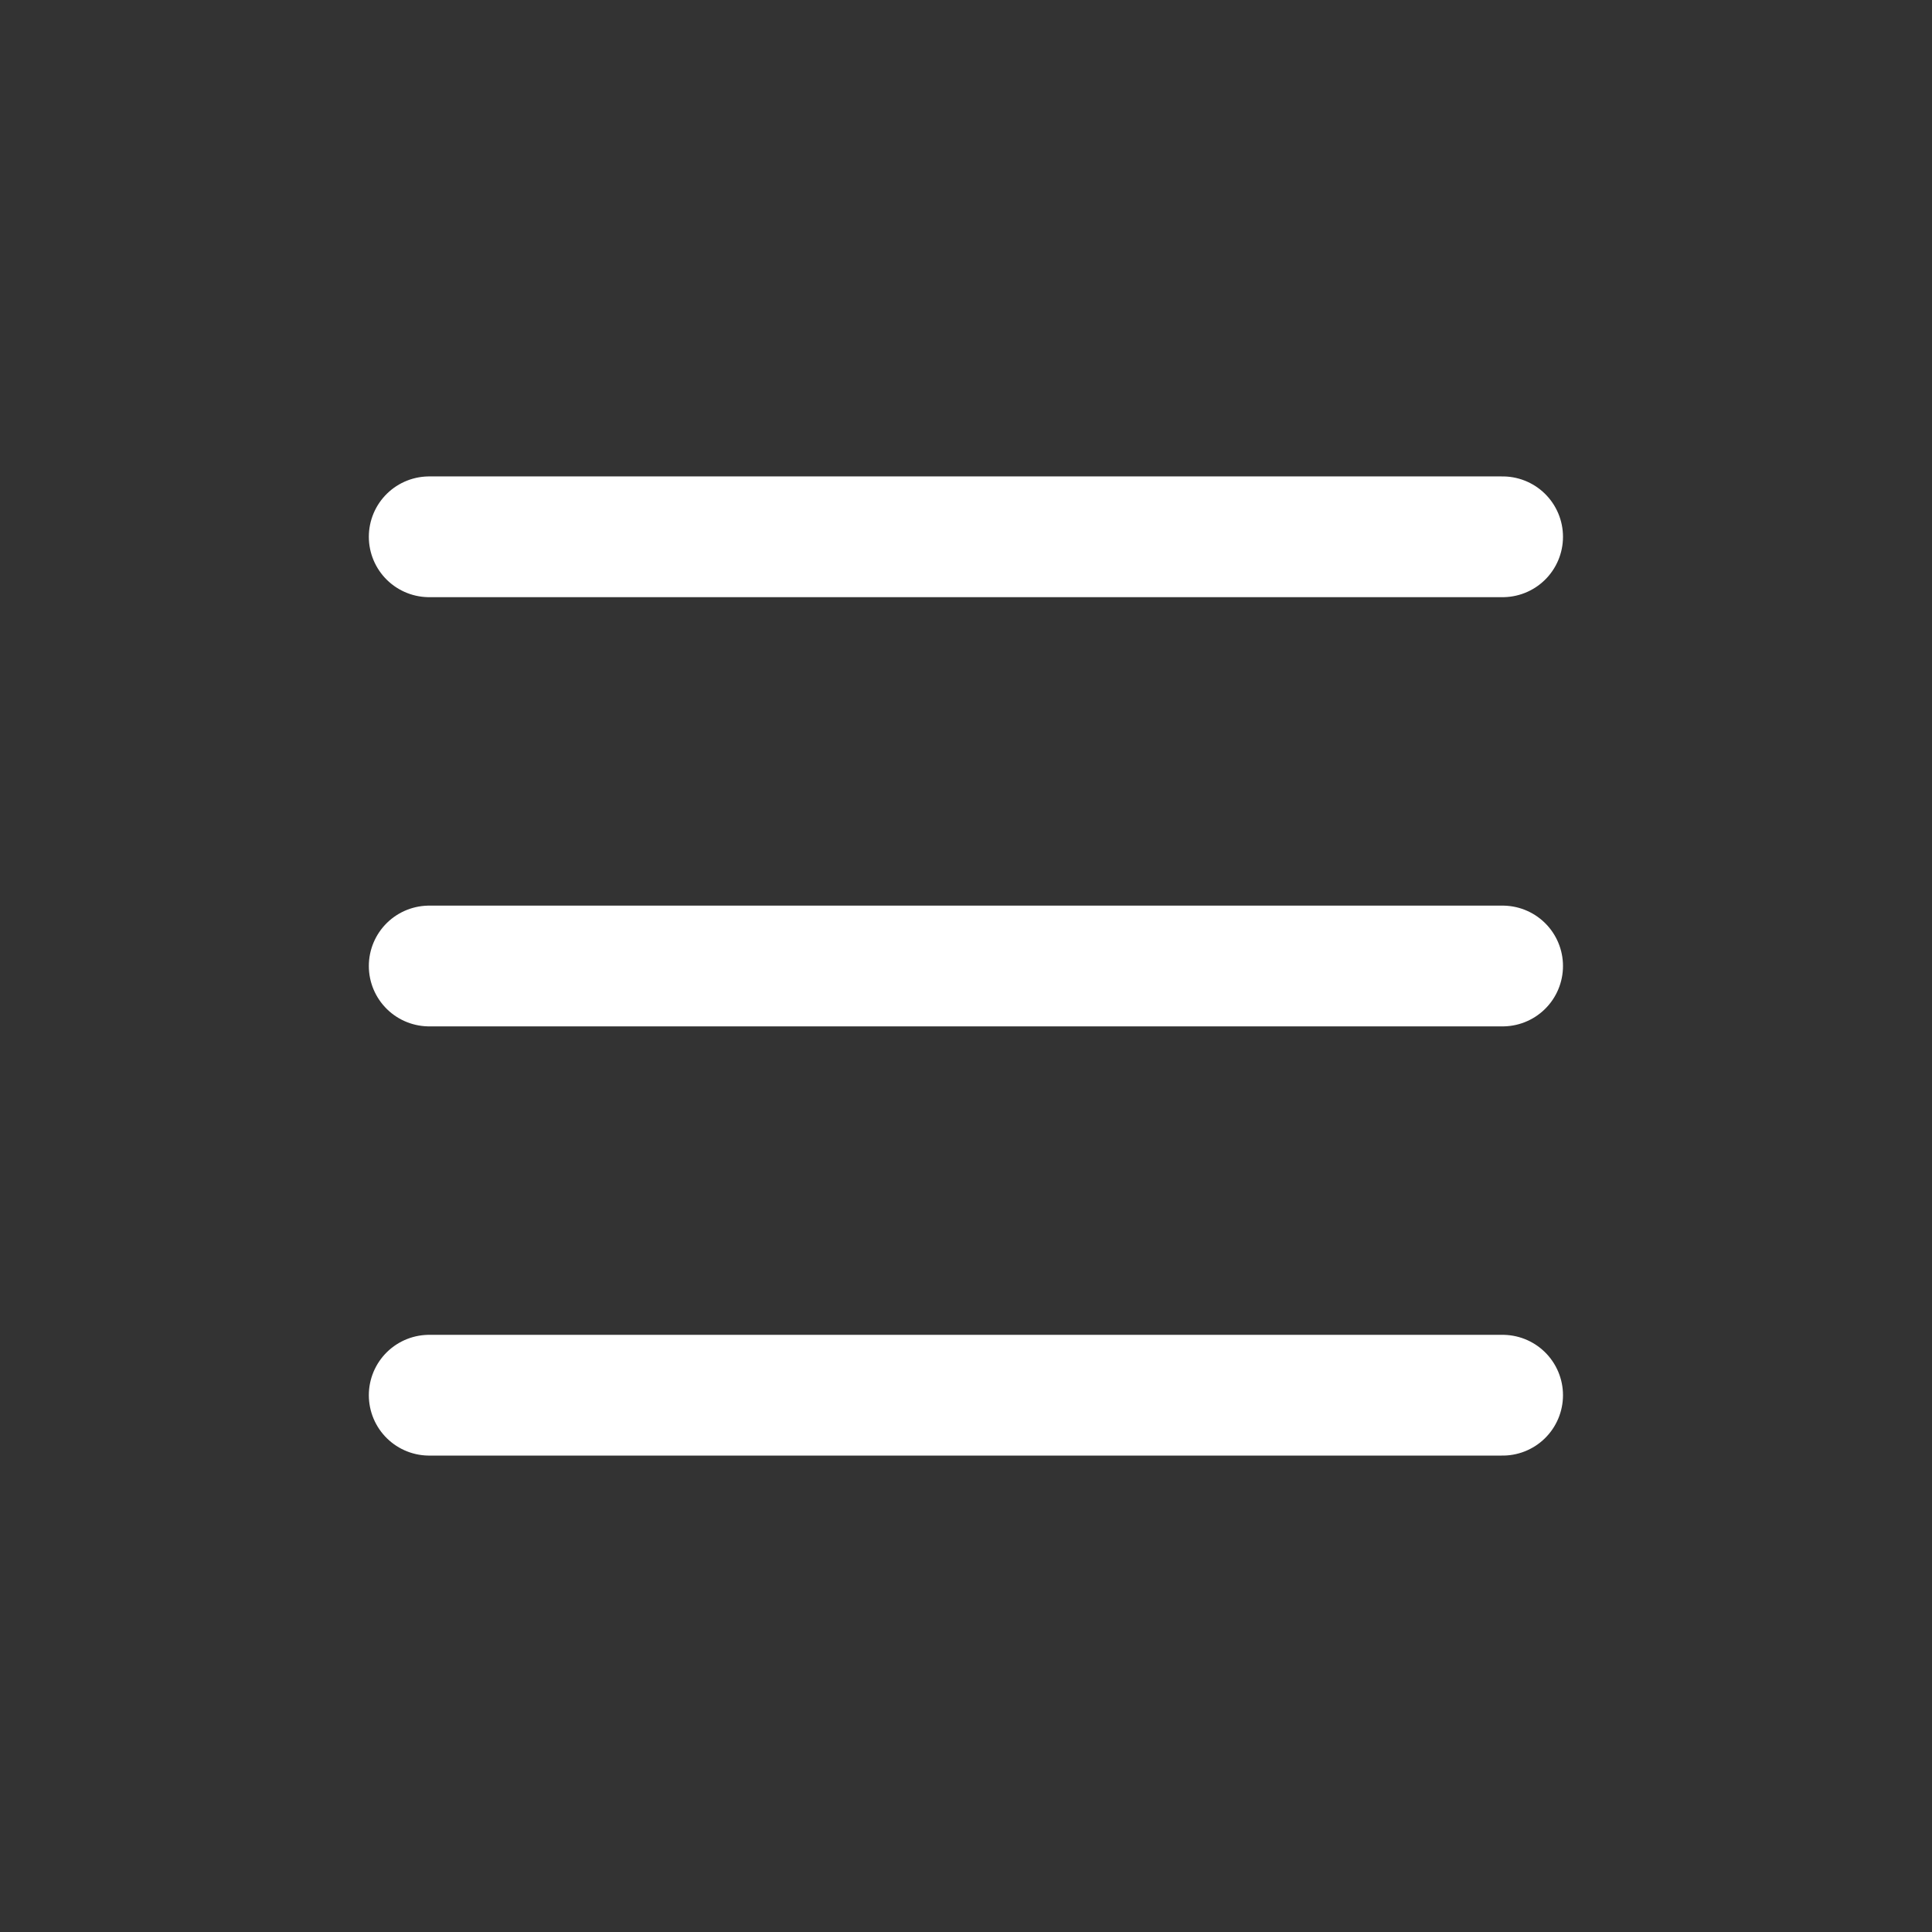 <svg width="32" height="32" viewBox="0 0 32 32" fill="none" xmlns="http://www.w3.org/2000/svg">
<rect x="0" y="0" width="32" height="32" fill="#333333" stroke="none"/>
<path d="M7.109 8.891H24.888M7.109 16H24.888M7.109 23.109H24.888" stroke="white" stroke-width="2" stroke-miterlimit="10" stroke-linecap="round" stroke-linejoin="round"/>
</svg>
